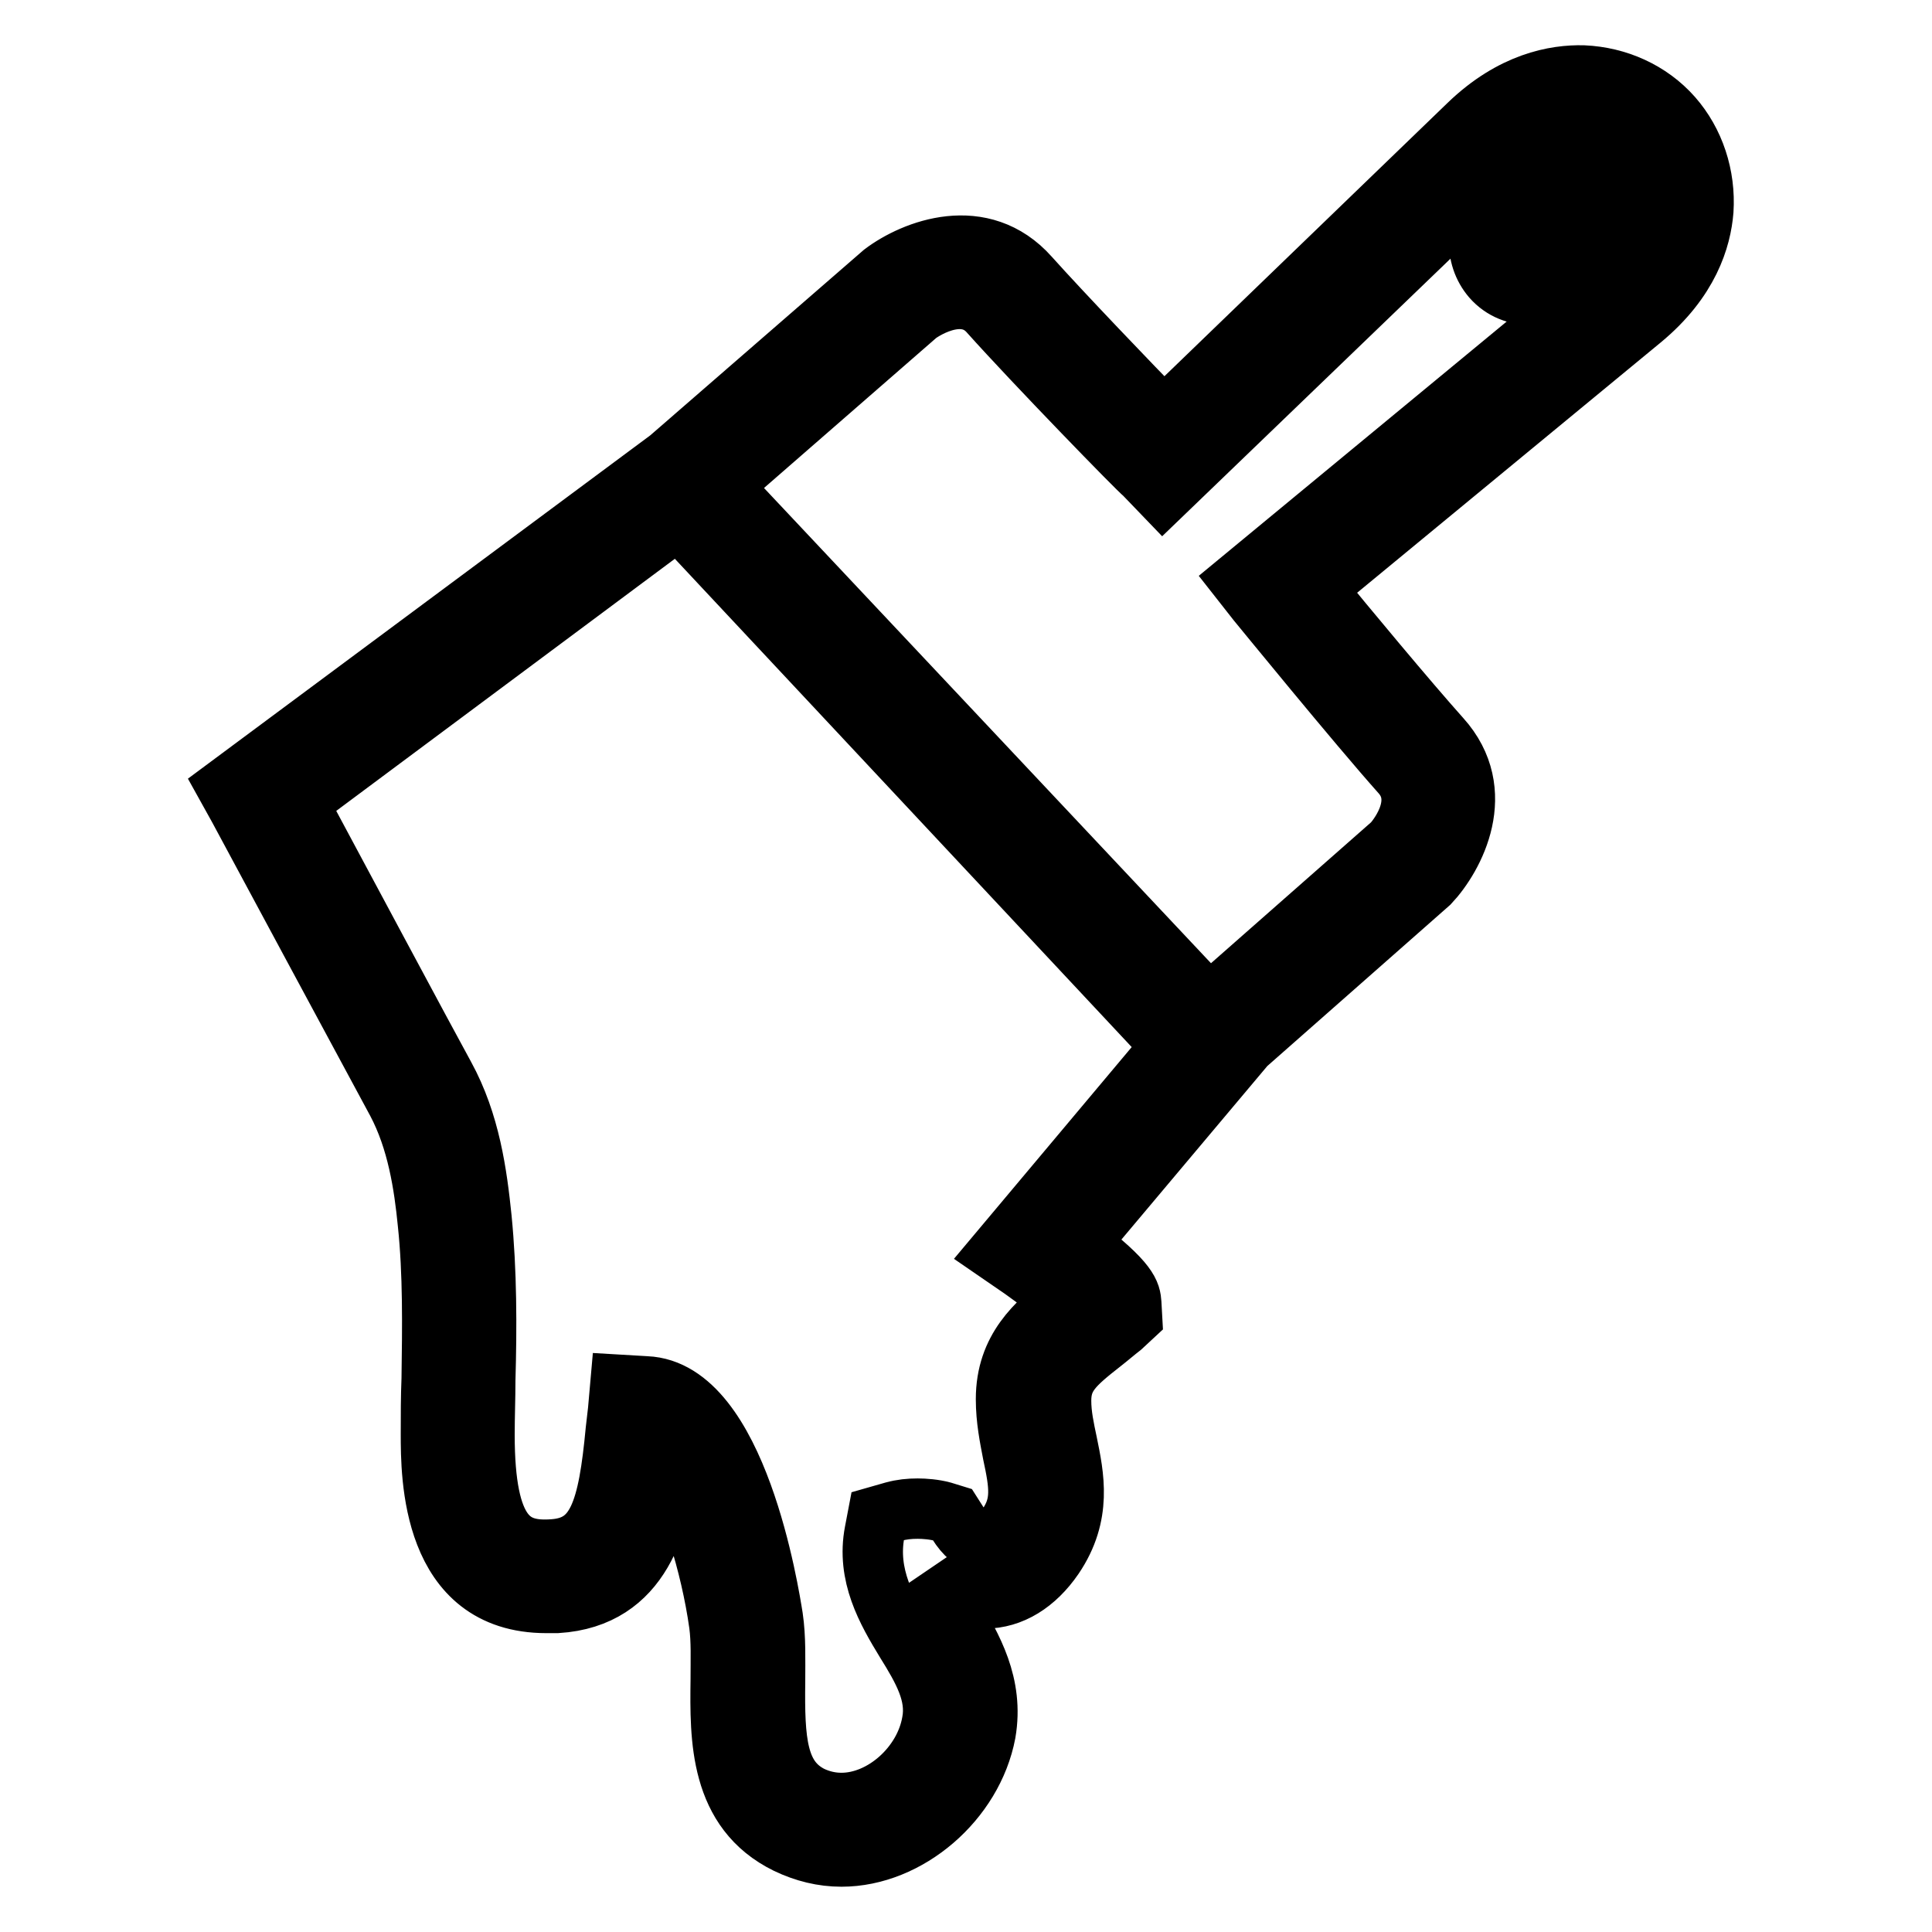 <?xml version="1.0" encoding="utf-8"?>
<!-- Svg Vector Icons : http://www.onlinewebfonts.com/icon -->
<!DOCTYPE svg PUBLIC "-//W3C//DTD SVG 1.1//EN" "http://www.w3.org/Graphics/SVG/1.1/DTD/svg11.dtd">
<svg version="1.1" xmlns="http://www.w3.org/2000/svg" xmlns:xlink="http://www.w3.org/1999/xlink" x="0px" y="0px" viewBox="0 0 256 256" enable-background="new 0 0 256 256" xml:space="preserve">
<g> <path stroke-width="8" fill-opacity="0" stroke="#000000"  d="M163.3,140l-4.7-5.4l25.9-22.8c0.3-0.3,4.7-5.3,1.2-9.3c-5.8-6.5-18.6-22.2-19.1-22.8l-2.2-2.8l48.8-40.3 c3.4-2.8,5.3-6.1,5.6-9.4c0.2-2.6-0.7-5.2-2.3-7.1c-1.6-1.8-4.2-3-6.8-3.1c-3.3-0.2-6.8,1.4-10,4.5l-45.6,43.9l-2.5-2.6 C151,62.4,137,48,131.1,41.4c-3.6-4.1-9.4,0.1-9.6,0.3L94.3,65.4L89.6,60L117,36.2c4.1-3.1,13.1-6.6,19.4,0.5 c4.3,4.8,13.4,14.3,17.8,18.8l40.4-39c5.8-5.6,11.5-6.6,15.2-6.5c4.5,0.2,8.8,2.1,11.8,5.5c2.9,3.3,4.4,7.8,4.1,12.4 c-0.3,3.7-1.9,9.2-8.2,14.4l-43.3,35.7c4,4.9,12.4,15,16.7,19.8c6.4,7.1,1.8,15.7-1.5,19.2L163.3,140L163.3,140z M203.1,39.1 c-2.1,0-4-0.7-5.4-2.3c-1.2-1.4-1.8-3.2-1.7-5.1c0.2-2.8,1.7-5.6,4.2-7.9c1.9-1.7,4.1-2.8,6.3-3.1c2.7-0.4,5.2,0.3,6.8,2.1 c1.6,1.8,2.1,4.4,1.4,7c-0.6,2.1-1.9,4.2-3.8,5.9C208.5,38,205.7,39.1,203.1,39.1L203.1,39.1z M207.9,27.8c-0.6,0-1.7,0.4-2.9,1.4 c-1.2,1.1-1.6,2.1-1.8,2.7c0.6,0,1.7-0.4,2.9-1.4C207.4,29.4,207.8,28.4,207.9,27.8z M111.5,246c-2.5,0-4.9-0.6-7.2-1.7 c-9-4.4-8.9-14-8.8-21.7c0-2.7,0.1-5.2-0.2-7.4c-1.1-7.9-4-17.1-6.9-21.6c-0.9,7.9-3.3,18.1-14.6,18.8c-0.5,0-0.9,0-1.4,0h0 c-15.3,0-15.3-16.9-15.3-22.4c0-2.4,0-4.9,0.1-7.3c0.1-6.9,0.2-14-0.5-20.6c-0.5-5.1-1.4-11-4.1-16.1c-2.5-4.6-21-39-21-39 l-1.5-2.7l60.6-45l74.4,79.1l-22.2,26.4c6.8,5.2,6.9,6.6,7,7.9l0.1,1.8l-1.4,1.3c-0.9,0.7-1.7,1.4-2.6,2.1 c-3.7,2.9-5.4,4.4-5.4,7.7c0,1.9,0.4,3.7,0.8,5.6c0.9,4.4,2,9.5-1.8,15.1c-2.4,3.5-5.6,5.5-9.1,5.5c-2.5,0-4.9-1.1-7-3 c0.6,1.6,1.6,3.3,2.7,5.1c2.6,4.4,5.5,9.3,4.4,15.7C128.9,238.6,120.3,246,111.5,246z M82.2,183.5l3.4,0.2 c12.1,0.5,16.3,27.5,16.8,30.6c0.4,2.7,0.3,5.7,0.3,8.5c-0.1,7.9,0.2,12.9,4.8,15.2c1.3,0.6,2.6,0.9,4,0.9c5.5,0,11-4.9,12-10.7 c0.7-3.7-1.2-7-3.5-10.7c-2.5-4.1-5.2-8.8-4.1-14.5l0.4-2.1l2.1-0.6c1.1-0.3,2.1-0.4,3.2-0.4c0.9,0,2.2,0.1,3.3,0.4l1.3,0.4 l0.7,1.1c2,3.2,4.4,3.6,6.6,0.4c2-2.9,1.6-5.4,0.7-9.6c-0.4-2.1-0.9-4.5-0.9-7.2c0-6.7,4.1-10.1,7.7-13c-1.5-1.3-3.7-2.9-5.5-4.2 l-3.2-2.2l23-27.4L89.9,68.7l-50.5,37.6c4.4,8.2,17.4,32.5,19.5,36.3c3.4,6.2,4.3,13,4.9,18.8c0.7,7.1,0.7,14.4,0.5,21.5 c0,2.4-0.1,4.8-0.1,7.2c0,13.4,3.6,15.6,9.1,15.2c5.9-0.4,7.3-5.2,8.3-15.8c0.1-0.9,0.2-1.8,0.3-2.6L82.2,183.5z"/></g>
</svg>